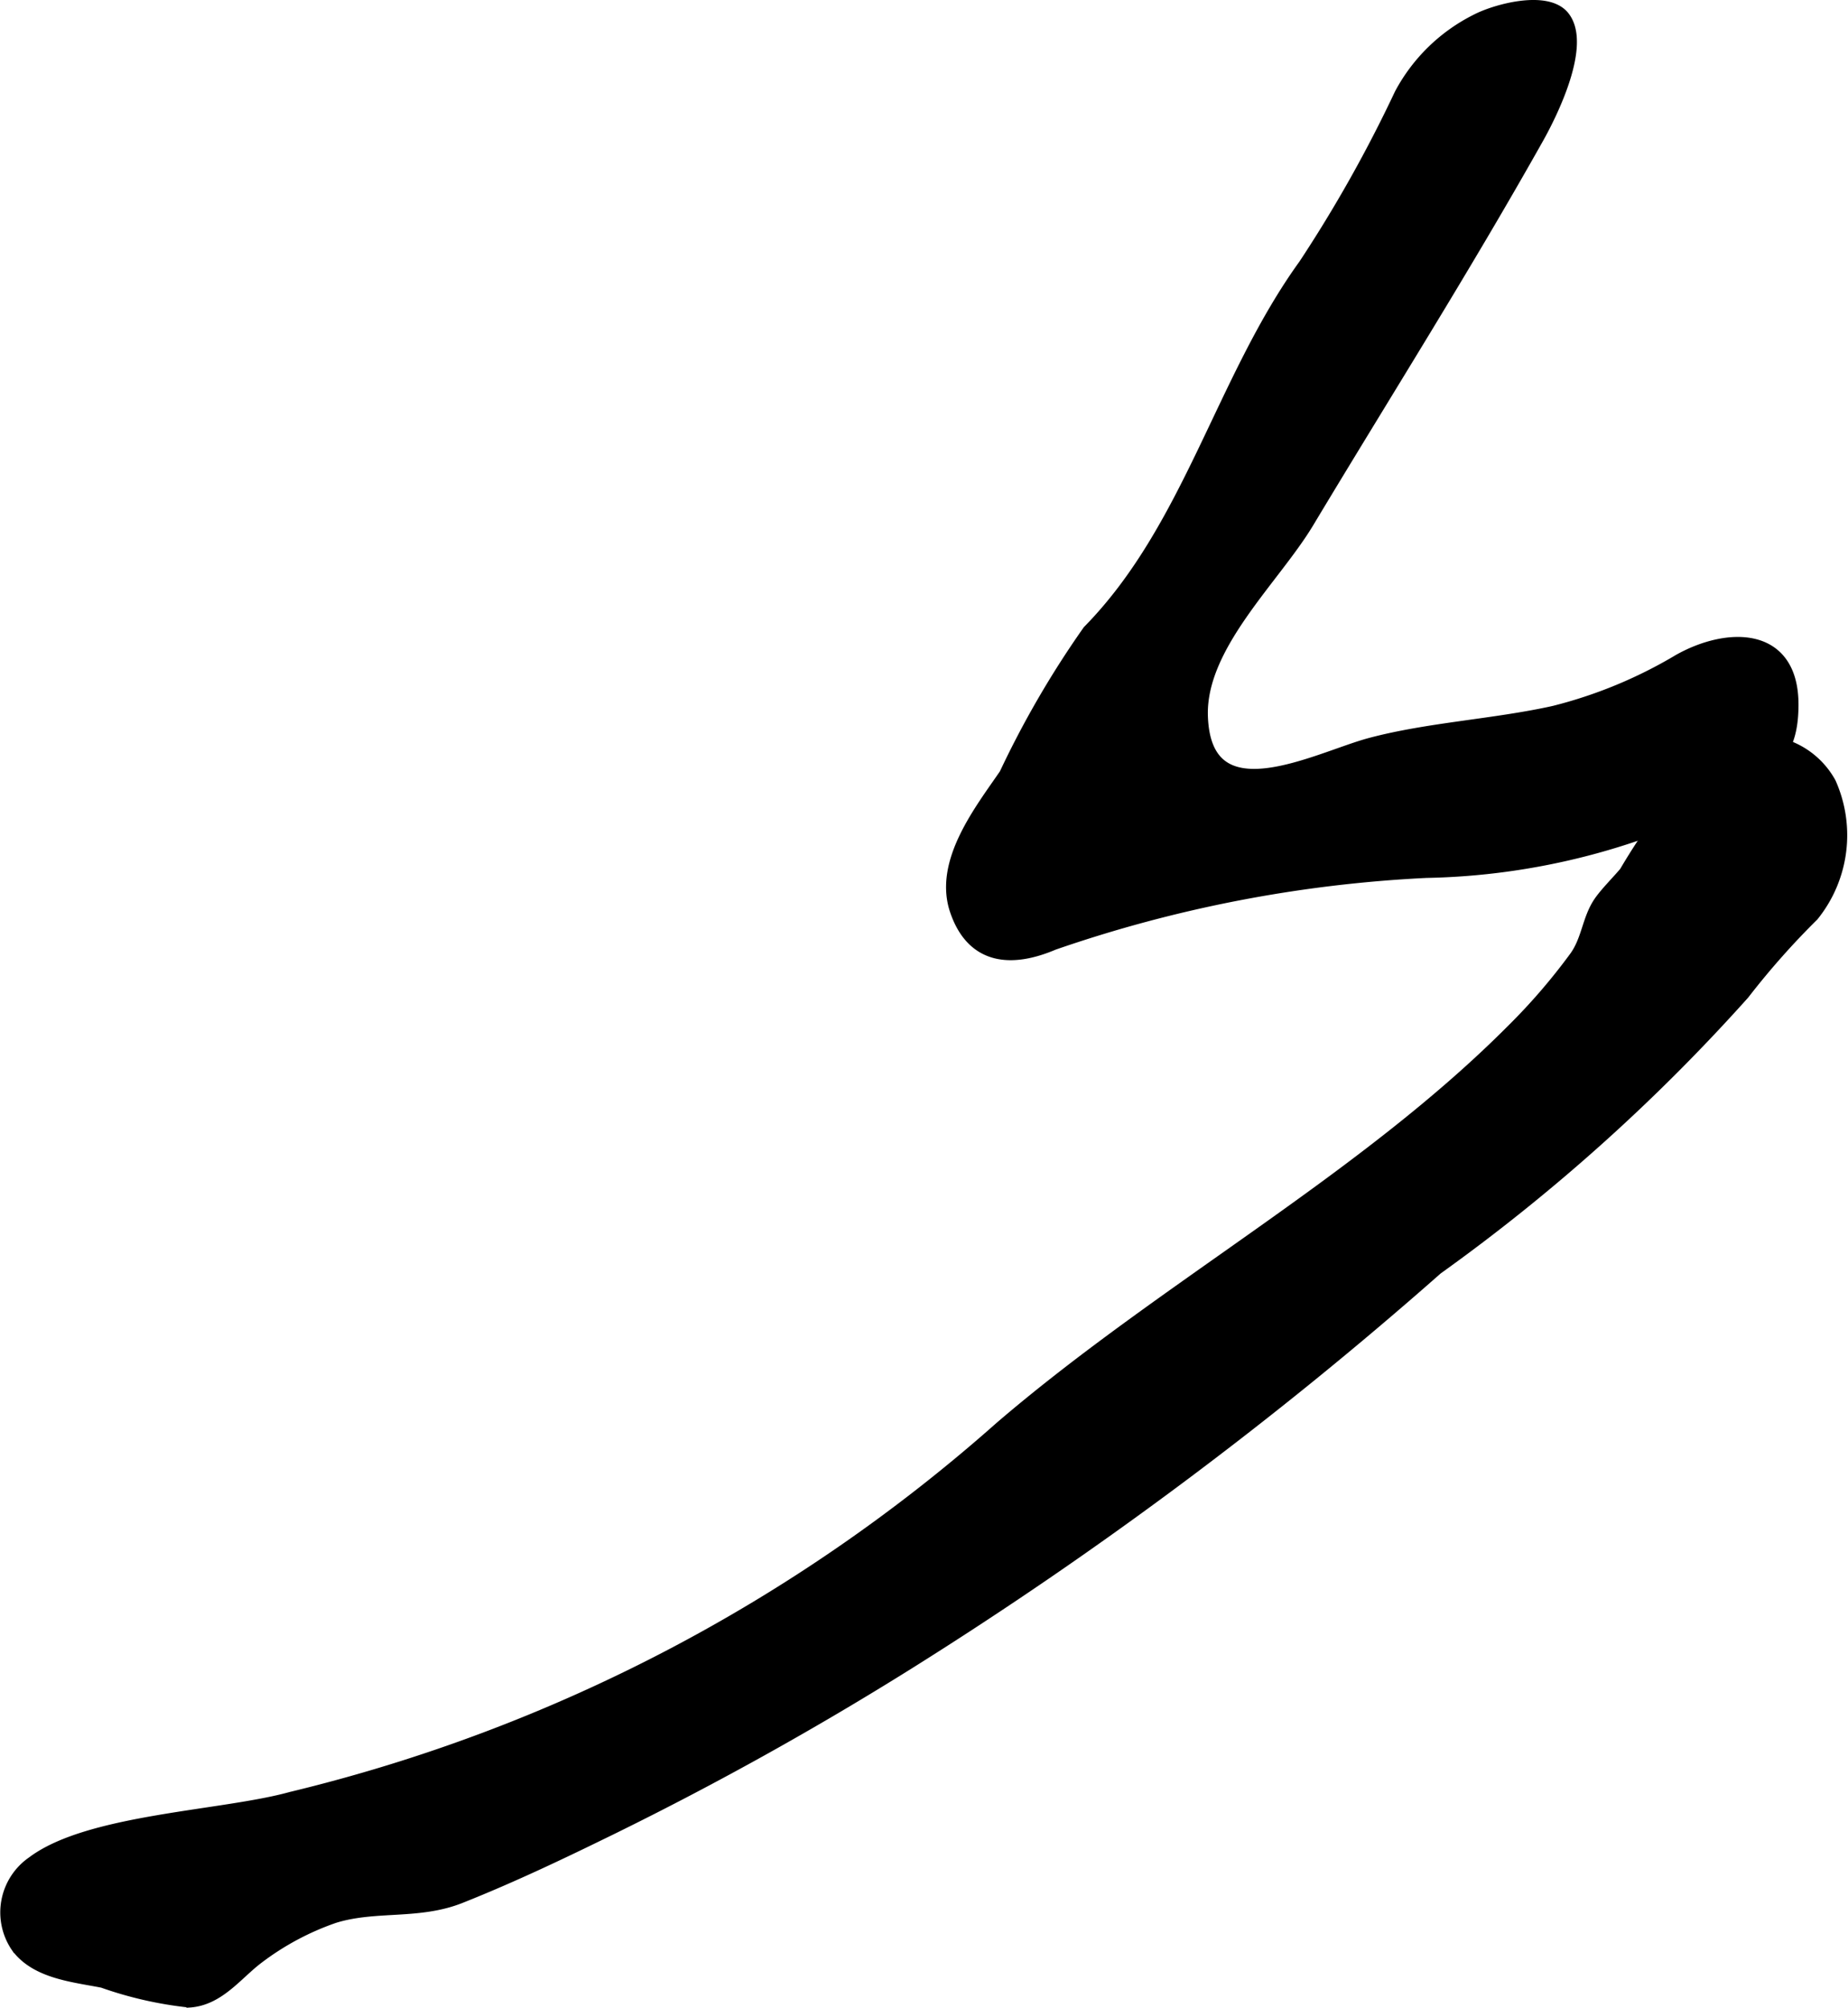 <?xml version="1.0" encoding="UTF-8"?>
<svg xmlns="http://www.w3.org/2000/svg"
     version="1.1"
     width="7.13mm"
     height="7.745mm"
     viewBox="0 0 20.21 21.954">
   <defs>
      <style type="text/css"><![CDATA[
      .a {
        stroke: #000;
        stroke-miterlimit: 10;
        stroke-width: 0.15px;
      }
    ]]></style>
   </defs>
   <path class="a"
         d="M15.324,1.032A1.901,1.901,0,0,1,16.146.23c.209-.111.769-.264.947-.04.236.296-.127,1.034-.277,1.303-.801,1.427-1.676,2.809-2.518,4.211-.374.623-1.192,1.357-1.163,2.133.042,1.133,1.267.463,1.852.306.636-.17,1.354-.205,2.008-.35a5.078,5.078,0,0,0,1.372-.567c.524-.294,1.23-.312,1.227.484-.002.495-.186.649-.604.935a7.533,7.533,0,0,1-3.392.88,14.626,14.626,0,0,0-4.08.789c-.436.186-.87.18-1.055-.359-.181-.526.27-1.092.538-1.484a10.425,10.425,0,0,1,.91-1.565c1.105-1.125,1.454-2.746,2.363-4.005A14.926,14.926,0,0,0,15.324,1.032Z"/>
   <path class="a"
         d="M19.82,10.003a8.605,8.605,0,0,0-.758.856,20.52,20.52,0,0,1-3.353,3.007,44.19,44.19,0,0,1-5.79,4.322A36.297,36.297,0,0,1,6.719,19.97c-.554.272-1.114.54-1.688.768-.46.183-.925.075-1.381.217a3.007,3.007,0,0,0-.827.441c-.238.177-.431.459-.752.481a4.151,4.151,0,0,1-.945-.215c-.318-.063-.726-.097-.934-.38a.657.657,0,0,1,.171-.912c.613-.461,2.076-.495,2.822-.702a18.081,18.081,0,0,0,7.761-4.051c1.777-1.525,3.963-2.705,5.594-4.341a6.69,6.69,0,0,0,.696-.807c.135-.188.14-.412.262-.594.066-.099.203-.235.283-.331a7.03,7.03,0,0,1,.946-1.262.873.873,0,0,1,1.279.284A1.389,1.389,0,0,1,19.82,10.003Z"/>
</svg>

